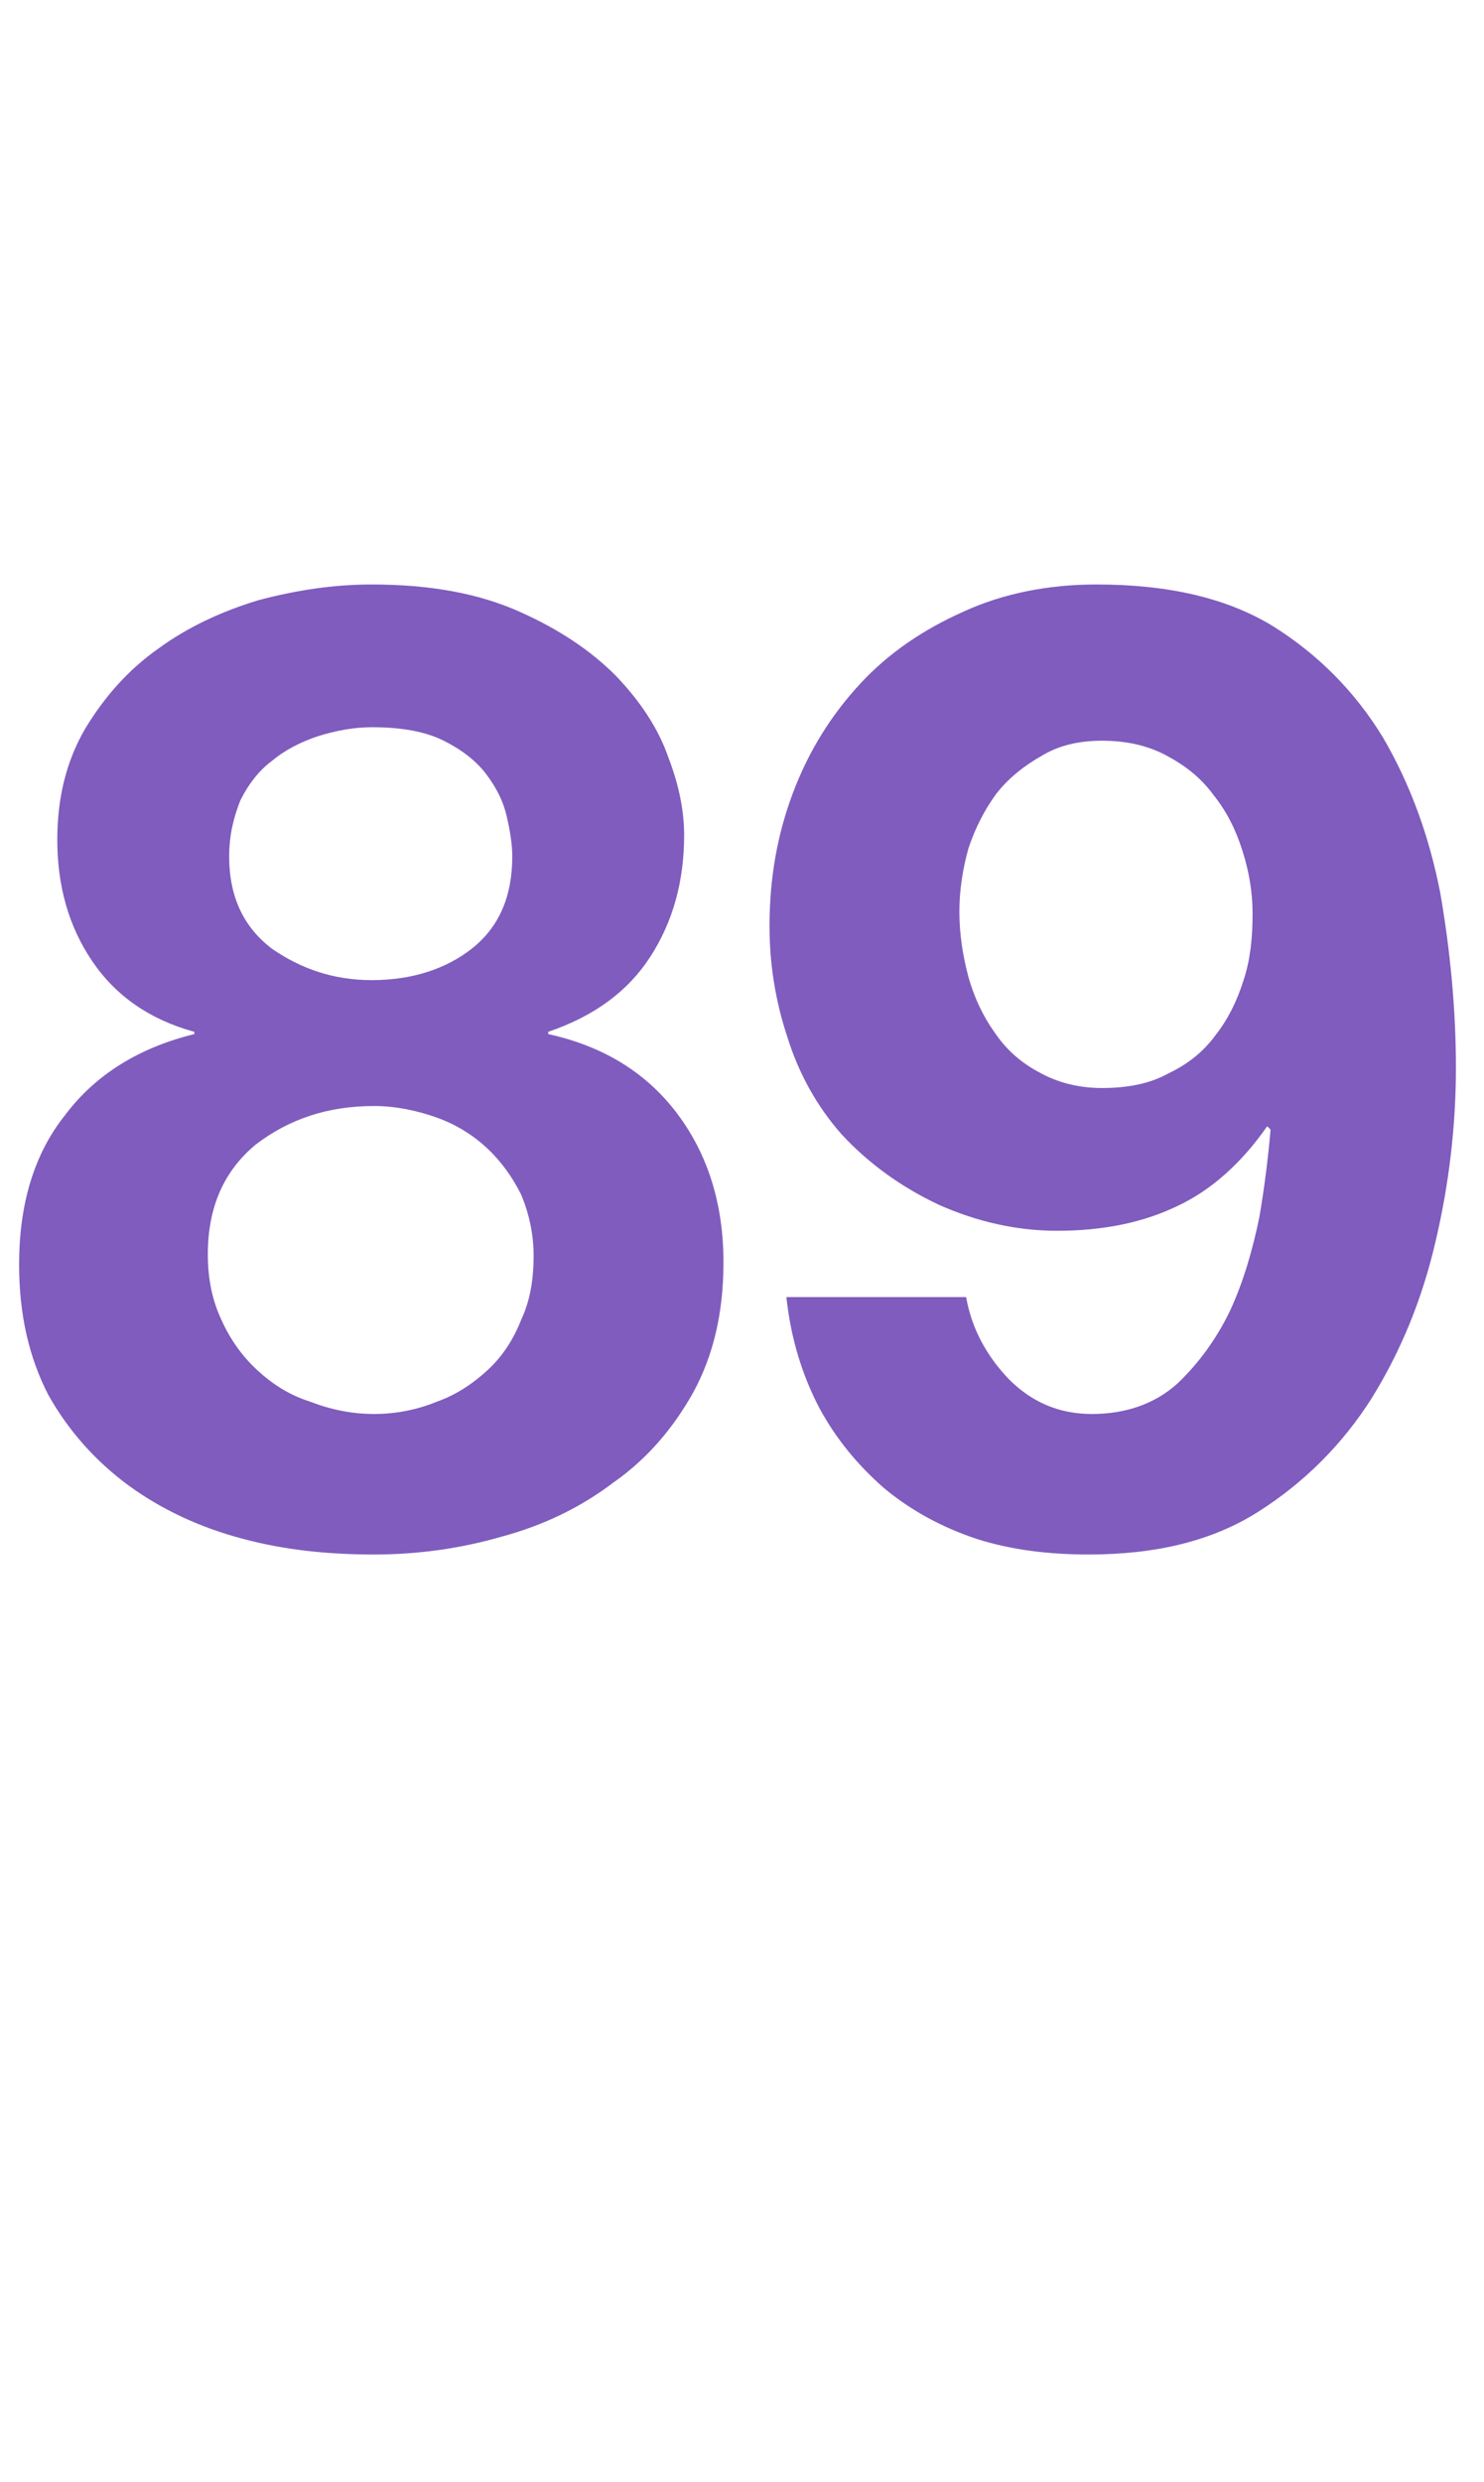 <?xml version="1.0" standalone="no"?><!DOCTYPE svg PUBLIC "-//W3C//DTD SVG 1.1//EN" "http://www.w3.org/Graphics/SVG/1.1/DTD/svg11.dtd"><svg xmlns="http://www.w3.org/2000/svg" version="1.1" width="132.1px" height="220.8px" viewBox="0 -21 132.1 220.8" style="top:-21px"><desc>89</desc><defs/><g id="Polygon24541"><path d="m20.4 55.2c0-1.9.4-3.5 1-5c.7-1.4 1.6-2.6 2.8-3.5c1.2-1 2.6-1.7 4.1-2.2c1.6-.5 3.2-.8 4.8-.8c2.7 0 4.8.4 6.4 1.2c1.6.8 2.9 1.8 3.8 3c.9 1.2 1.5 2.4 1.8 3.7c.3 1.3.5 2.5.5 3.6c0 3.6-1.2 6.3-3.6 8.2c-2.3 1.8-5.3 2.8-8.9 2.8c-3.4 0-6.3-1-8.9-2.8c-2.5-1.9-3.8-4.6-3.8-8.2zM5.1 53.7c0 4.1 1 7.7 3.1 10.8c2.1 3.1 5.1 5.2 9.1 6.3v.2c-4.9 1.2-8.8 3.6-11.5 7.2c-2.8 3.5-4.1 8-4.1 13.3c0 4.5.9 8.3 2.6 11.6c1.8 3.2 4.2 5.9 7.2 8.1c2.9 2.1 6.3 3.7 10.1 4.7c3.7 1 7.6 1.4 11.7 1.4c3.8 0 7.6-.5 11.4-1.6c3.7-1 7-2.6 9.9-4.8c3-2.1 5.3-4.8 7.1-8c1.8-3.3 2.7-7.1 2.7-11.6c0-5.2-1.4-9.6-4.1-13.2c-2.7-3.6-6.5-6-11.5-7.1v-.2c4.1-1.4 7.1-3.6 9.1-6.7c2-3.1 3-6.7 3-10.8c0-2-.4-4.3-1.4-6.9c-.9-2.6-2.5-5-4.7-7.3c-2.2-2.2-5-4.1-8.6-5.7c-3.6-1.6-7.9-2.4-13.1-2.4c-3.4 0-6.7.5-10.1 1.4c-3.3 1-6.3 2.4-8.9 4.3c-2.7 1.9-4.8 4.3-6.5 7.1c-1.7 2.9-2.5 6.2-2.5 9.9zm13.4 36.9c0-4.3 1.5-7.5 4.3-9.8c2.9-2.2 6.3-3.4 10.5-3.4c1.9 0 3.8.4 5.5 1c1.7.6 3.2 1.5 4.5 2.7c1.3 1.2 2.3 2.6 3.1 4.2c.7 1.7 1.1 3.5 1.1 5.4c0 2.1-.3 4-1.1 5.7c-.7 1.8-1.7 3.3-3 4.5c-1.3 1.2-2.8 2.2-4.5 2.8c-1.7.7-3.6 1.1-5.6 1.1c-2 0-3.9-.4-5.7-1.1c-1.9-.6-3.4-1.6-4.7-2.8c-1.3-1.2-2.4-2.7-3.2-4.5c-.8-1.7-1.2-3.6-1.2-5.8zm79.6-14.8c-2.1 0-4-.5-5.6-1.4c-1.7-.9-3-2.1-4-3.6c-1-1.4-1.8-3.1-2.3-4.9c-.5-1.9-.8-3.8-.8-5.8c0-1.9.3-3.8.8-5.6c.6-1.8 1.4-3.4 2.5-4.9c1.1-1.4 2.5-2.5 4.1-3.4c1.5-.9 3.3-1.3 5.3-1.3c2.1 0 4 .4 5.7 1.3c1.7.9 3.1 2 4.2 3.5c1.2 1.5 2 3.1 2.6 5c.6 1.9.9 3.7.9 5.6c0 2.1-.2 4.1-.8 5.9c-.6 1.9-1.4 3.5-2.5 4.9c-1.1 1.5-2.5 2.6-4.2 3.4c-1.6.9-3.6 1.3-5.9 1.3zM86 94.4h-16c.4 3.7 1.4 6.9 2.9 9.8c1.5 2.8 3.5 5.2 5.8 7.2c2.4 2 5.2 3.5 8.2 4.5c3.1 1 6.5 1.4 10 1.4c6 0 11-1.2 15.1-3.8c4.1-2.6 7.5-6 10.1-10.1c2.6-4.2 4.5-8.8 5.7-14c1.2-5.1 1.8-10.3 1.8-15.4c0-5.2-.5-10.4-1.4-15.6c-1-5.1-2.7-9.7-5.1-13.8c-2.5-4.1-5.8-7.4-9.8-9.9c-4.1-2.5-9.3-3.7-15.7-3.7c-4.3 0-8.3.8-11.8 2.4c-3.6 1.6-6.7 3.7-9.2 6.4c-2.6 2.8-4.6 6-6 9.7c-1.4 3.7-2.1 7.6-2.1 11.9c0 3.3.5 6.6 1.6 9.9c1 3.2 2.6 6.1 4.8 8.6c2.4 2.6 5.3 4.7 8.7 6.3c3.4 1.5 6.9 2.3 10.5 2.3c4 0 7.6-.7 10.7-2.2c3-1.4 5.7-3.8 8-7.1l.3.3c-.2 2.3-.5 4.9-1 7.8c-.6 2.9-1.4 5.7-2.6 8.3c-1.2 2.5-2.8 4.7-4.7 6.5c-2 1.8-4.6 2.7-7.6 2.7c-3 0-5.4-1.1-7.4-3.1c-2-2.1-3.3-4.5-3.8-7.3z" stroke="none" fill="#7f5cbe"/></g></svg>